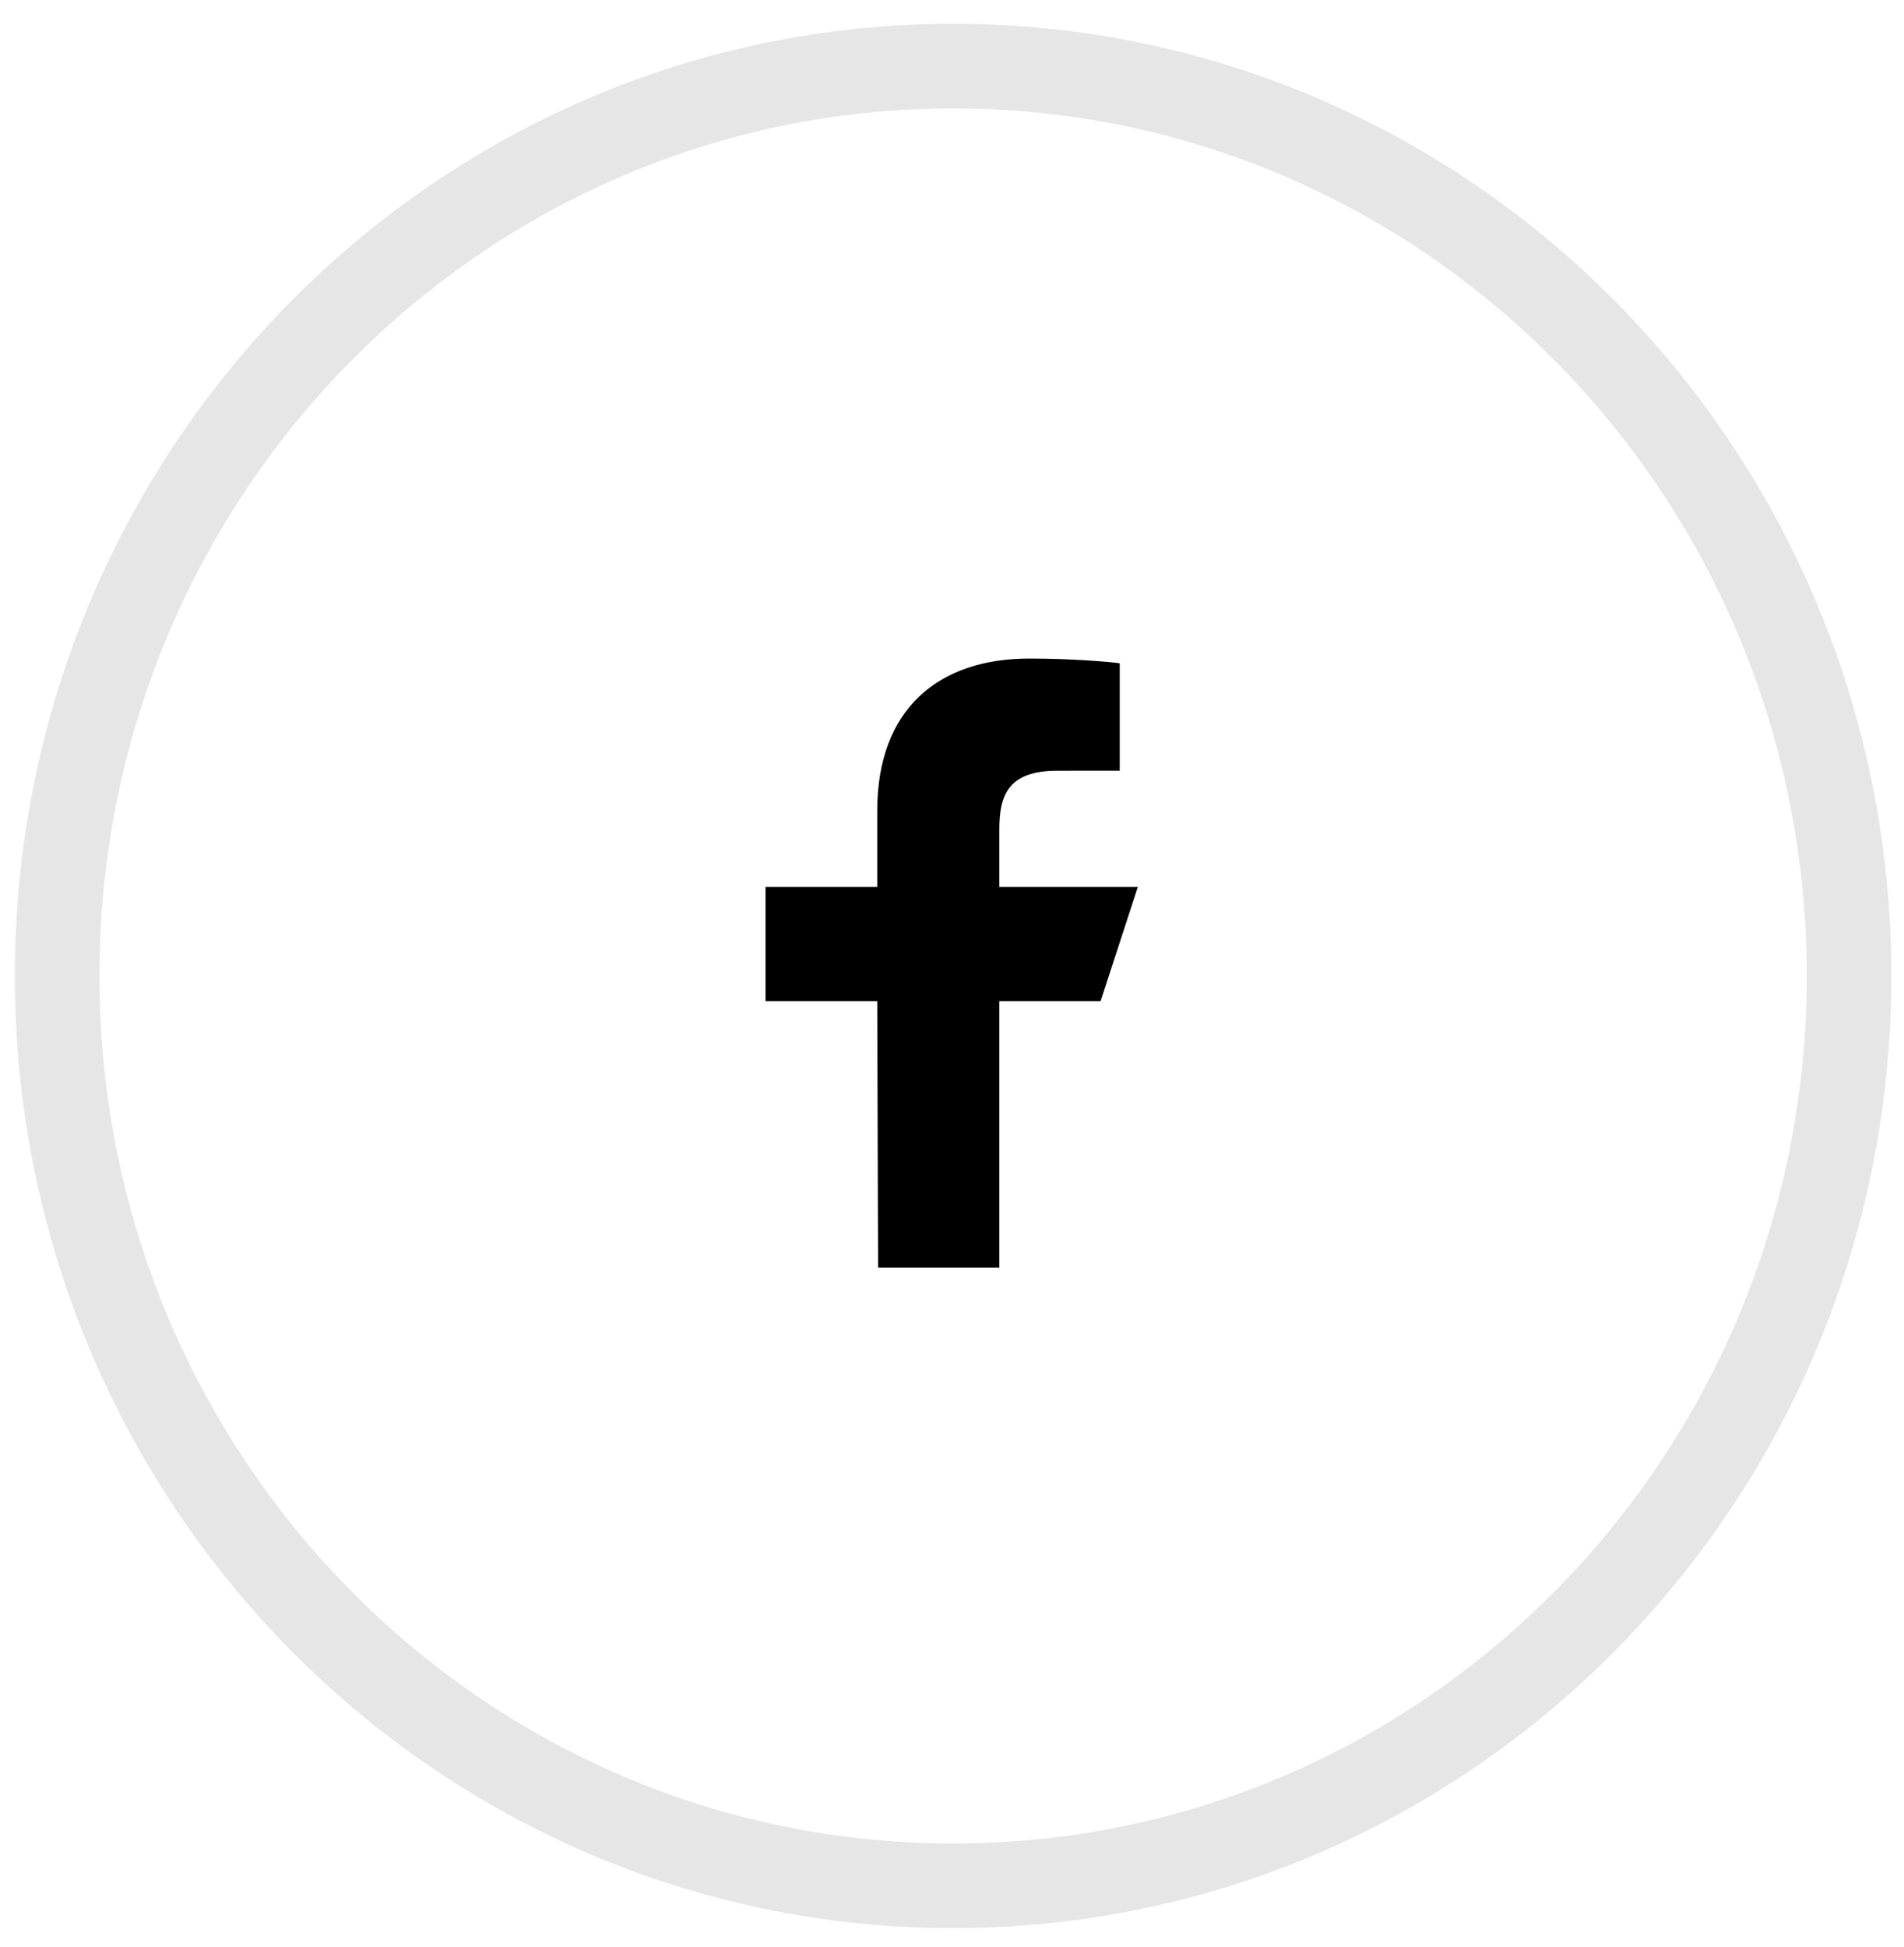 <svg width="45" height="46" viewBox="0 0 45 46" fill="none" xmlns="http://www.w3.org/2000/svg">
<g id="Facebook">
<g id="facebook">
<path id="Oval Copy" opacity="0.1" d="M43.701 23.061C43.701 34.949 34.207 44.562 22.526 44.562C10.845 44.562 1.351 34.949 1.351 23.061C1.351 11.174 10.845 1.562 22.526 1.562C34.207 1.562 43.701 11.174 43.701 23.061Z" stroke="currentColor" stroke-width="2"/>
<path id="Shape" d="M20.753 29.954L20.733 23.658H18.093V20.959H20.733V19.16C20.733 16.732 22.204 15.562 24.322 15.562C25.337 15.562 26.21 15.639 26.464 15.673V18.211L24.994 18.212C23.842 18.212 23.619 18.771 23.619 19.593V20.959H26.892L26.012 23.658H23.619V29.954H20.753Z" fill="currentColor"/>
</g>
</g>
</svg>
